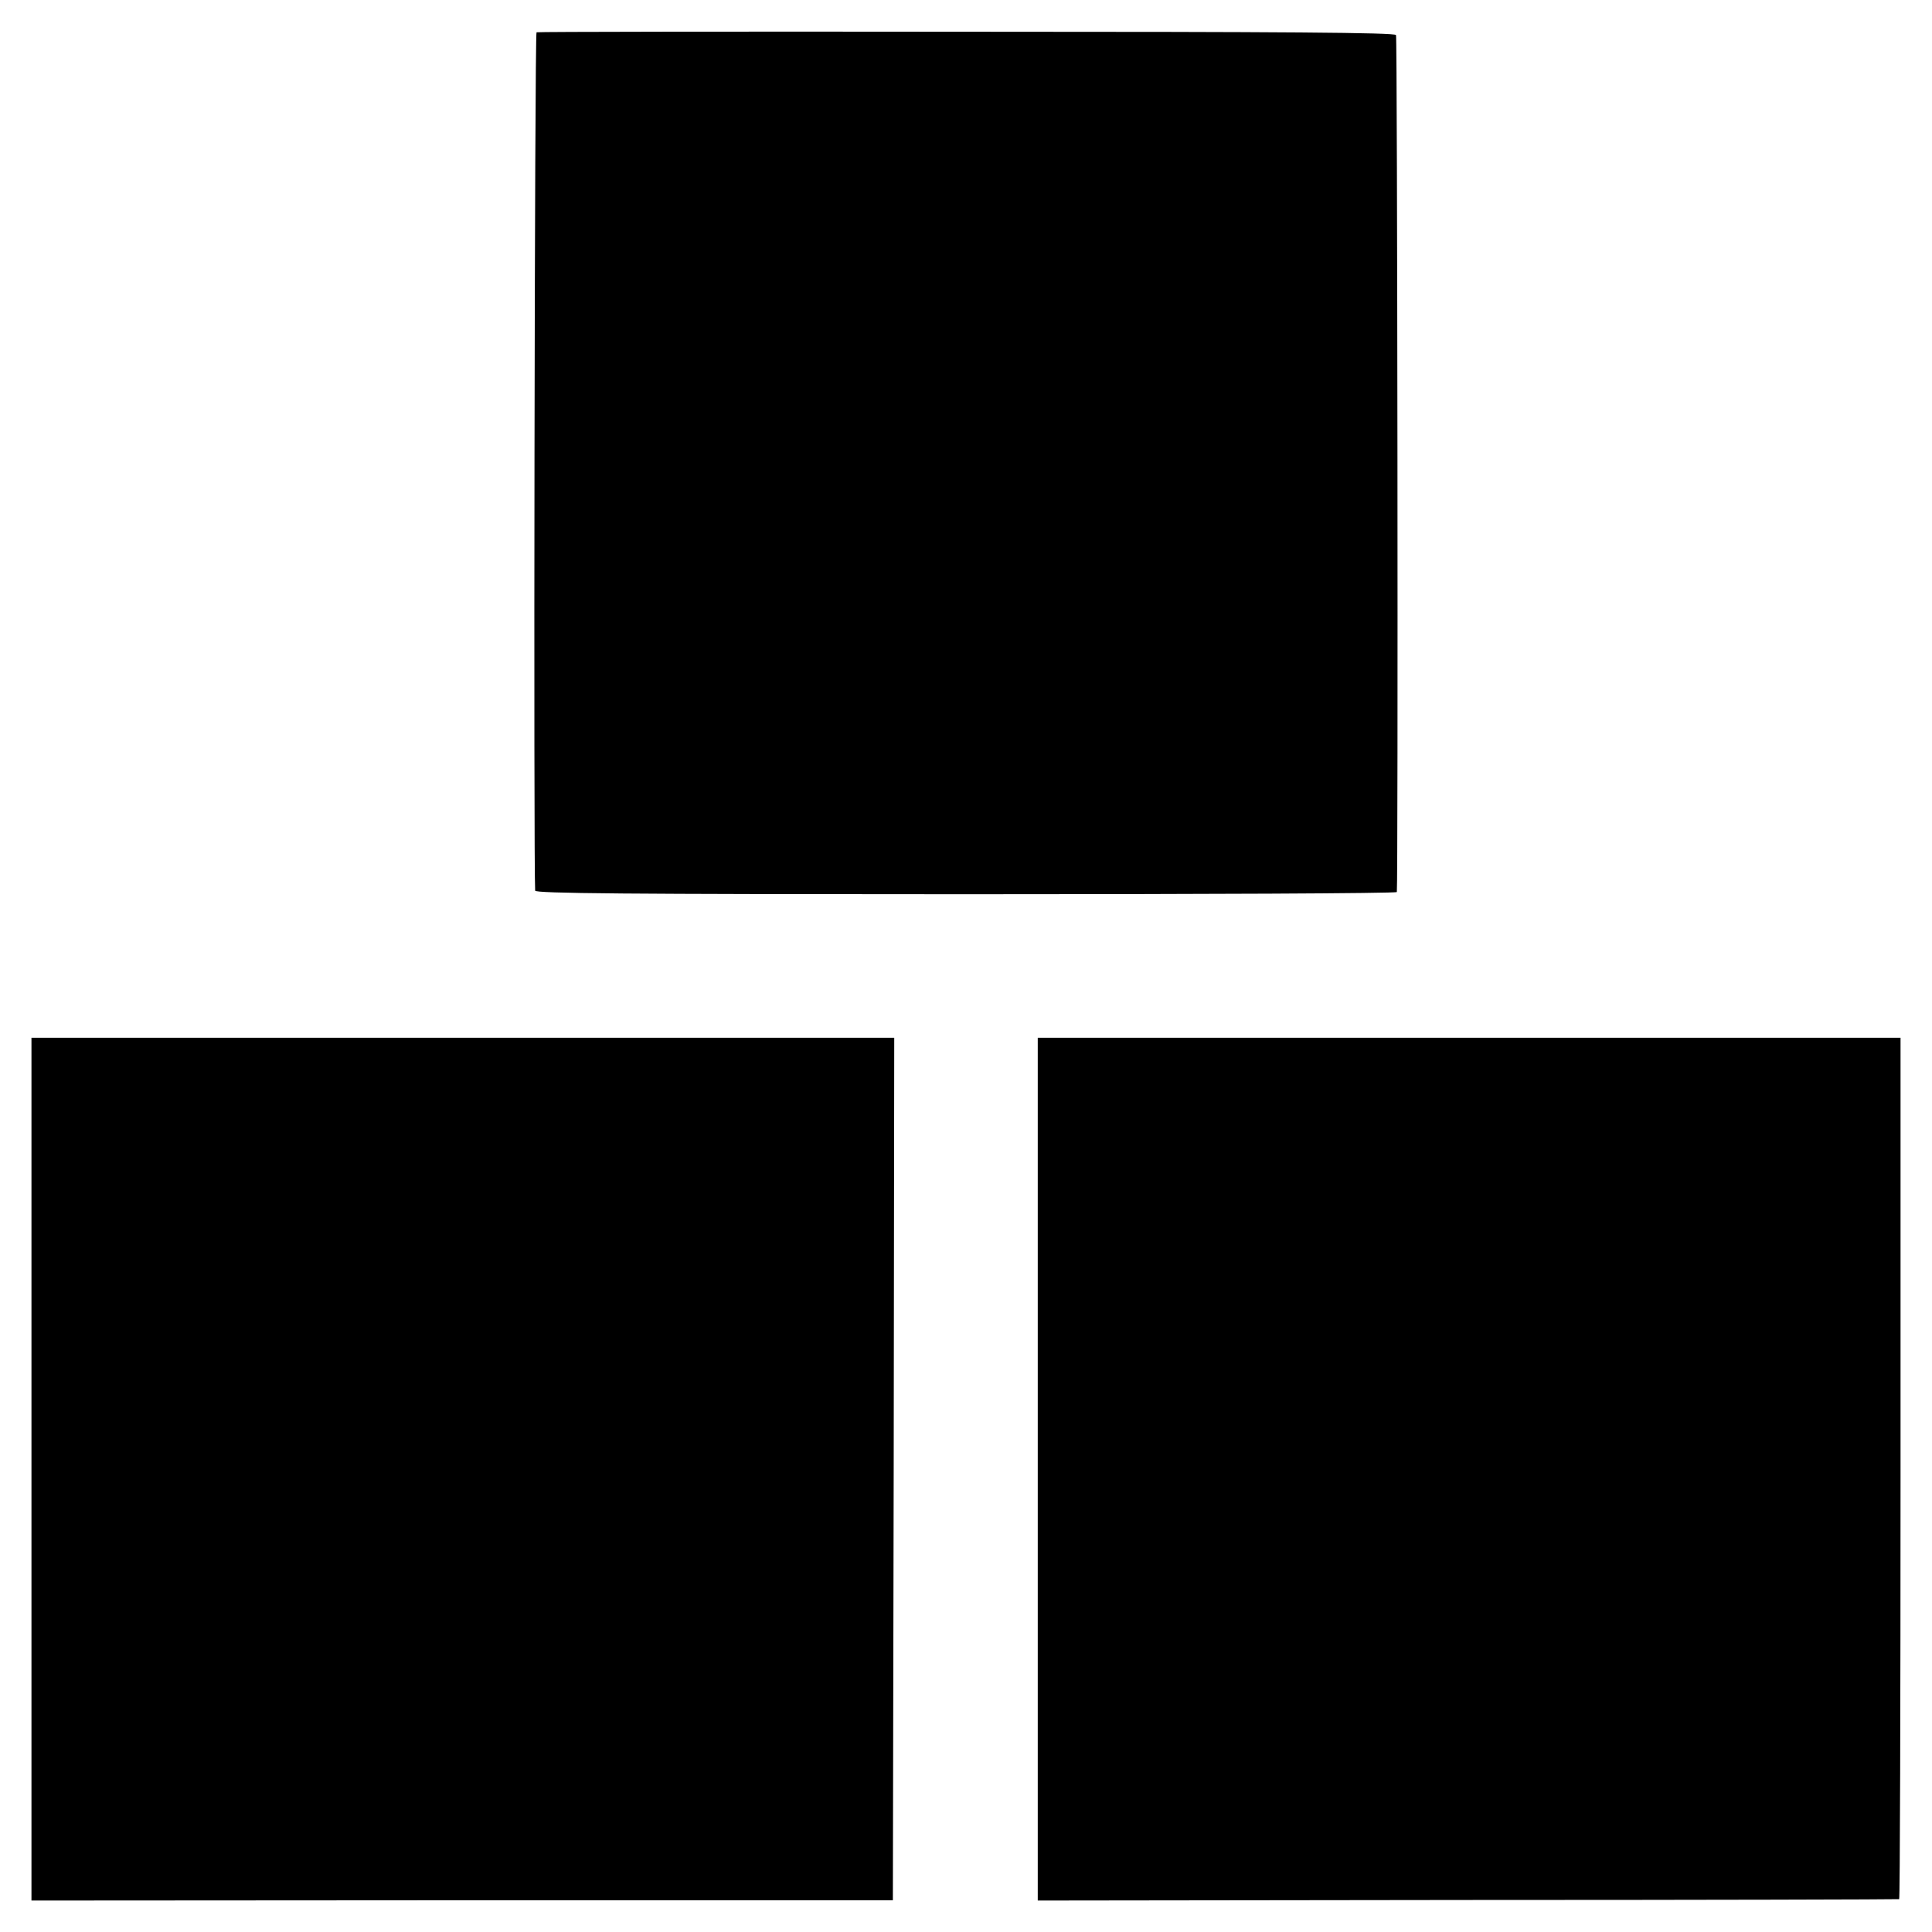 <?xml version="1.0" standalone="no"?>
<!DOCTYPE svg PUBLIC "-//W3C//DTD SVG 20010904//EN"
 "http://www.w3.org/TR/2001/REC-SVG-20010904/DTD/svg10.dtd">
<svg version="1.0" xmlns="http://www.w3.org/2000/svg"
 width="700pt" height="700pt" viewBox="0 0 700 700"
 preserveAspectRatio="xMidYMid meet">
<g transform="translate(0,700) scale(0.1,-0.1)"
fill="#000000" stroke="none">
<path d="M1944 6883 c-7 -2 -11 -3025 -5 -3110 1 -10 320 -13 1561 -13 858 0
1560 3 1561 8 5 46 2 3097 -3 3105 -5 9 -397 12 -1556 12 -852 1 -1553 0
-1558 -2z"/>
<path d="M114 1677 l0 -1563 1560 1 1561 0 3 1563 2 1562 -1563 0 -1563 0 0
-1563z"/>
<path d="M3760 1677 l0 -1563 1558 2 c856 0 1560 2 1563 3 3 0 5 703 5 1561
l0 1560 -1563 0 -1563 0 0 -1563z"/>
</g>
</svg>
